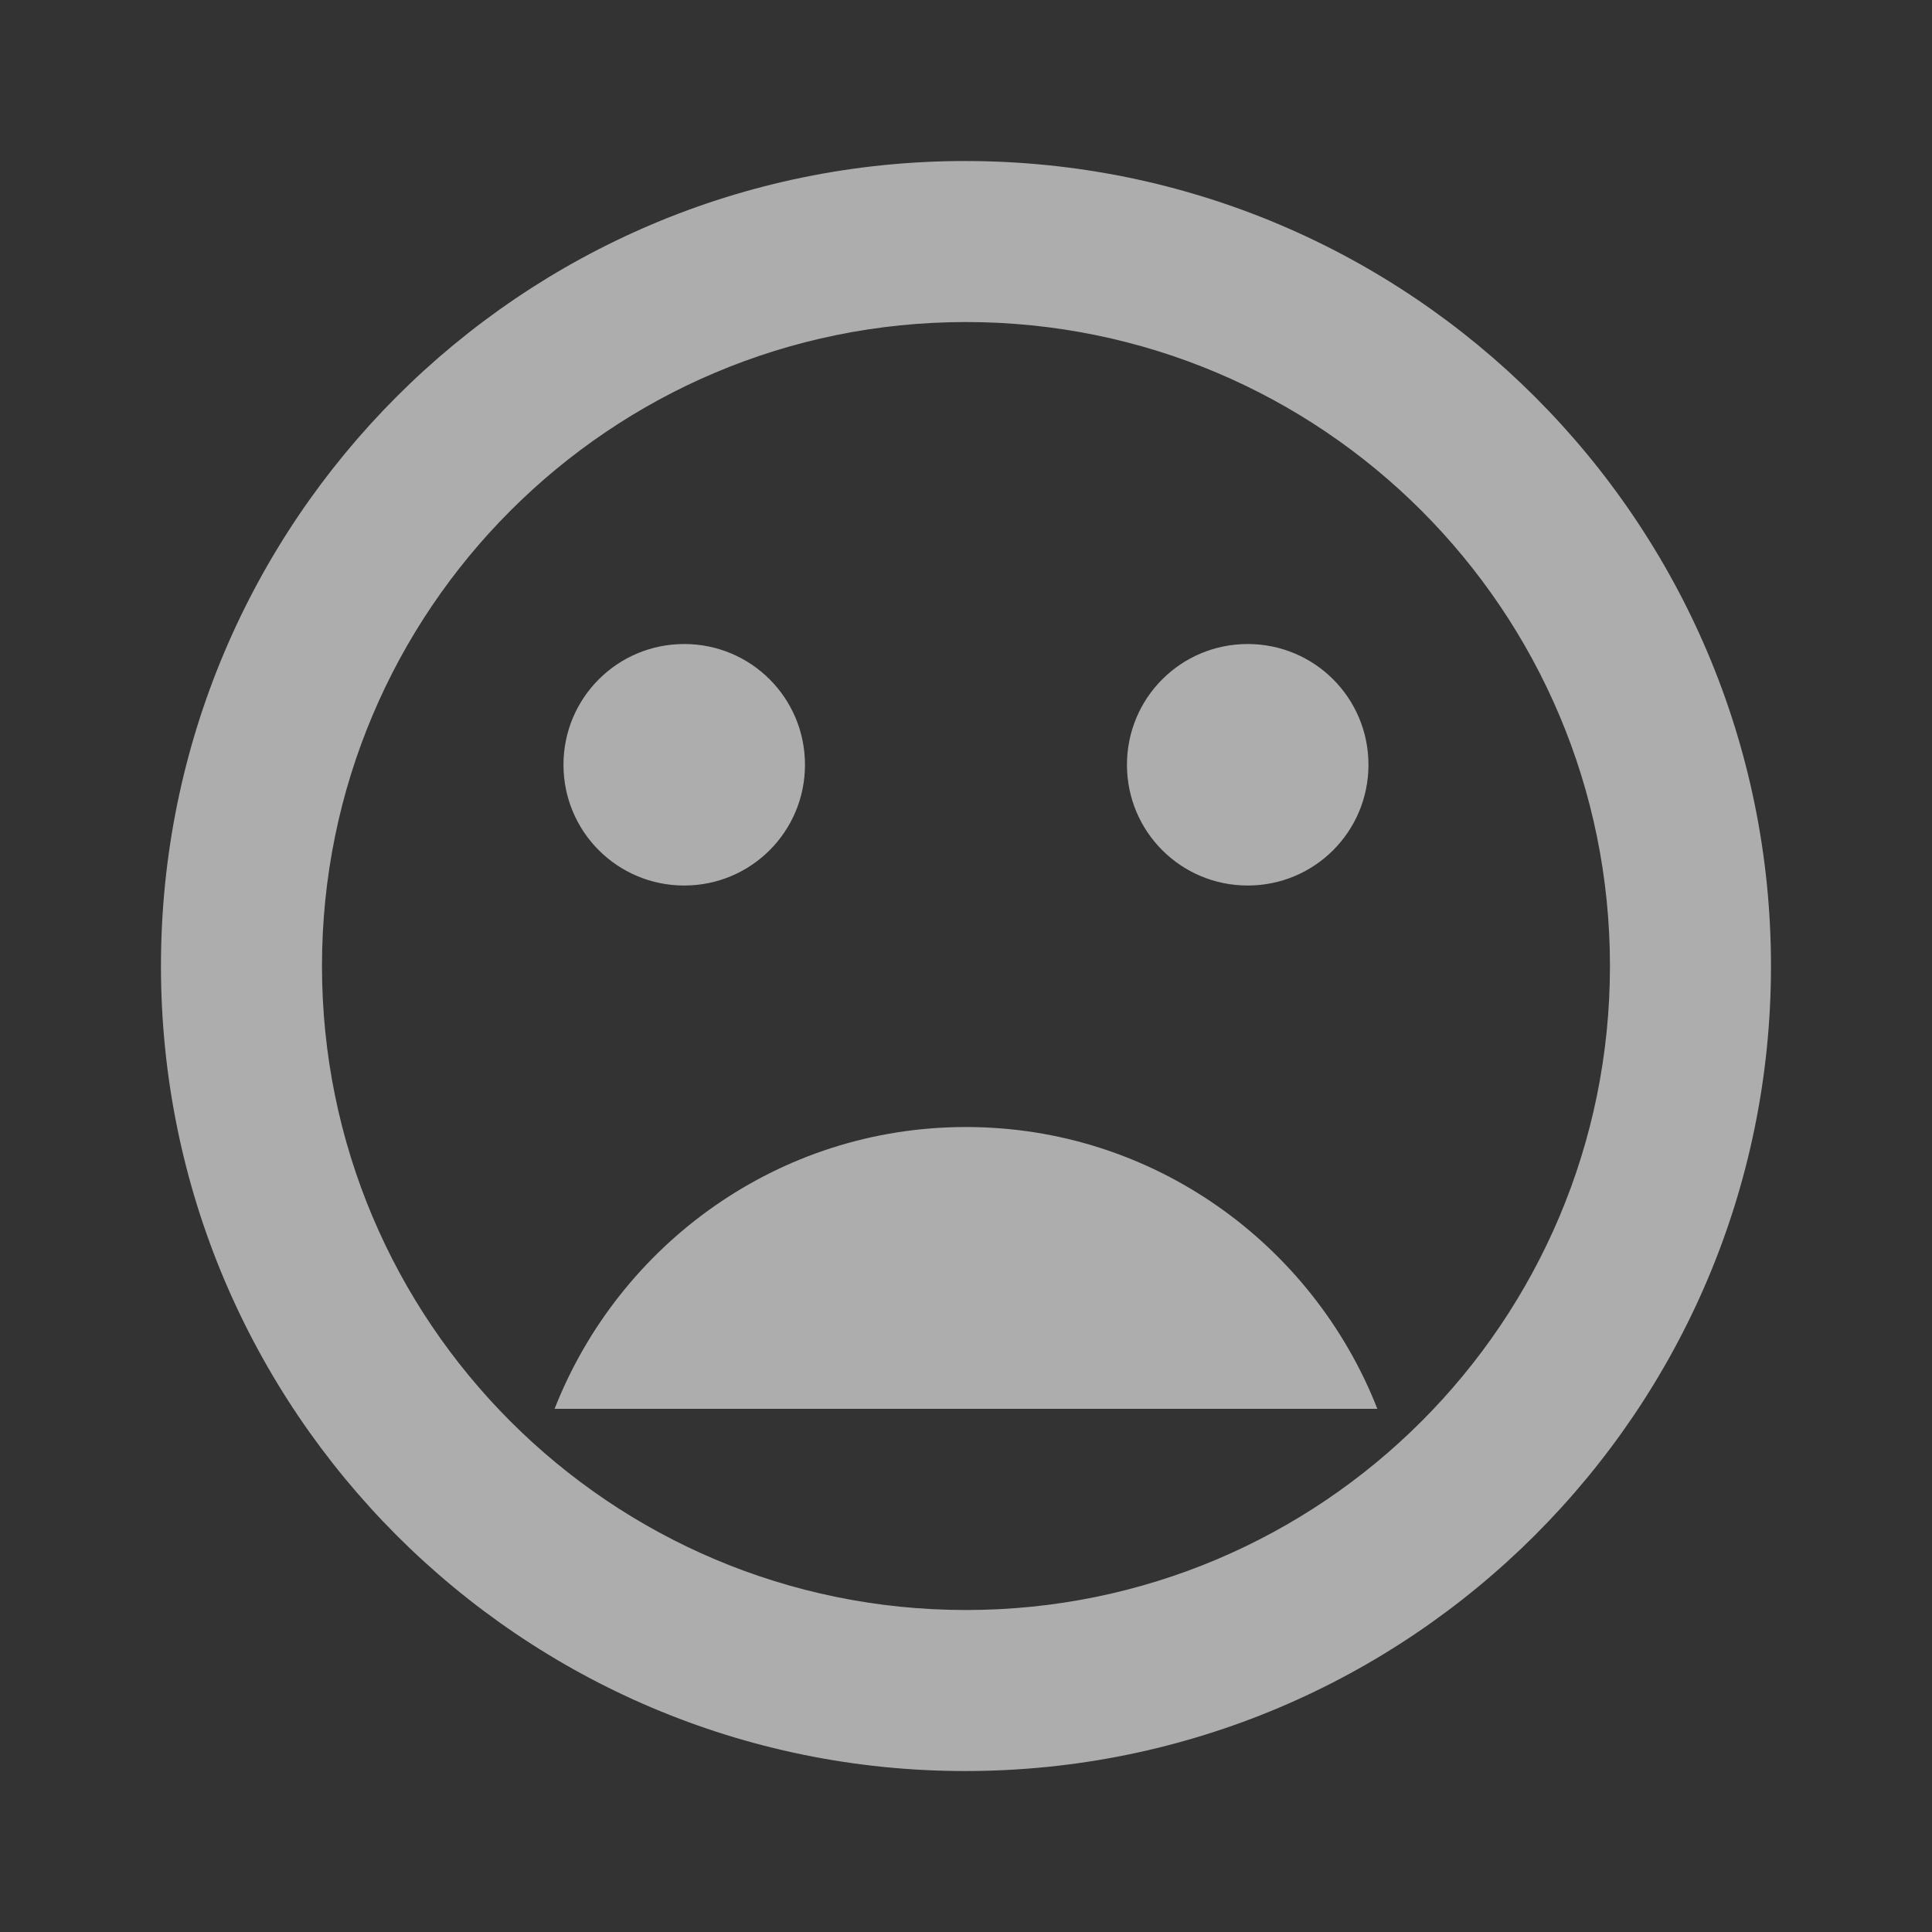 <svg width="32" height="32" viewBox="0 0 32 32" fill="none" xmlns="http://www.w3.org/2000/svg">
<rect x="0" y="0" width="32" height="32" fill="#333333" stroke="none"/>
<path opacity="0.6" d="M15.986 2.667C8.626 2.667 2.666 8.64 2.666 16C2.666 23.36 8.626 29.334 15.986 29.334C23.359 29.334 29.333 23.36 29.333 16C29.333 8.64 23.359 2.667 15.986 2.667ZM15.999 26.667C10.106 26.667 5.333 21.894 5.333 16C5.333 10.107 10.106 5.334 15.999 5.334C21.893 5.334 26.666 10.107 26.666 16C26.666 21.894 21.893 26.667 15.999 26.667ZM20.666 14.667C21.773 14.667 22.666 13.774 22.666 12.667C22.666 11.56 21.773 10.667 20.666 10.667C19.559 10.667 18.666 11.56 18.666 12.667C18.666 13.774 19.559 14.667 20.666 14.667ZM11.333 14.667C12.439 14.667 13.333 13.774 13.333 12.667C13.333 11.56 12.439 10.667 11.333 10.667C10.226 10.667 9.333 11.56 9.333 12.667C9.333 13.774 10.226 14.667 11.333 14.667ZM15.999 18.667C12.893 18.667 10.253 20.614 9.186 23.334H22.813C21.746 20.614 19.106 18.667 15.999 18.667Z" fill="white"/>
</svg>
